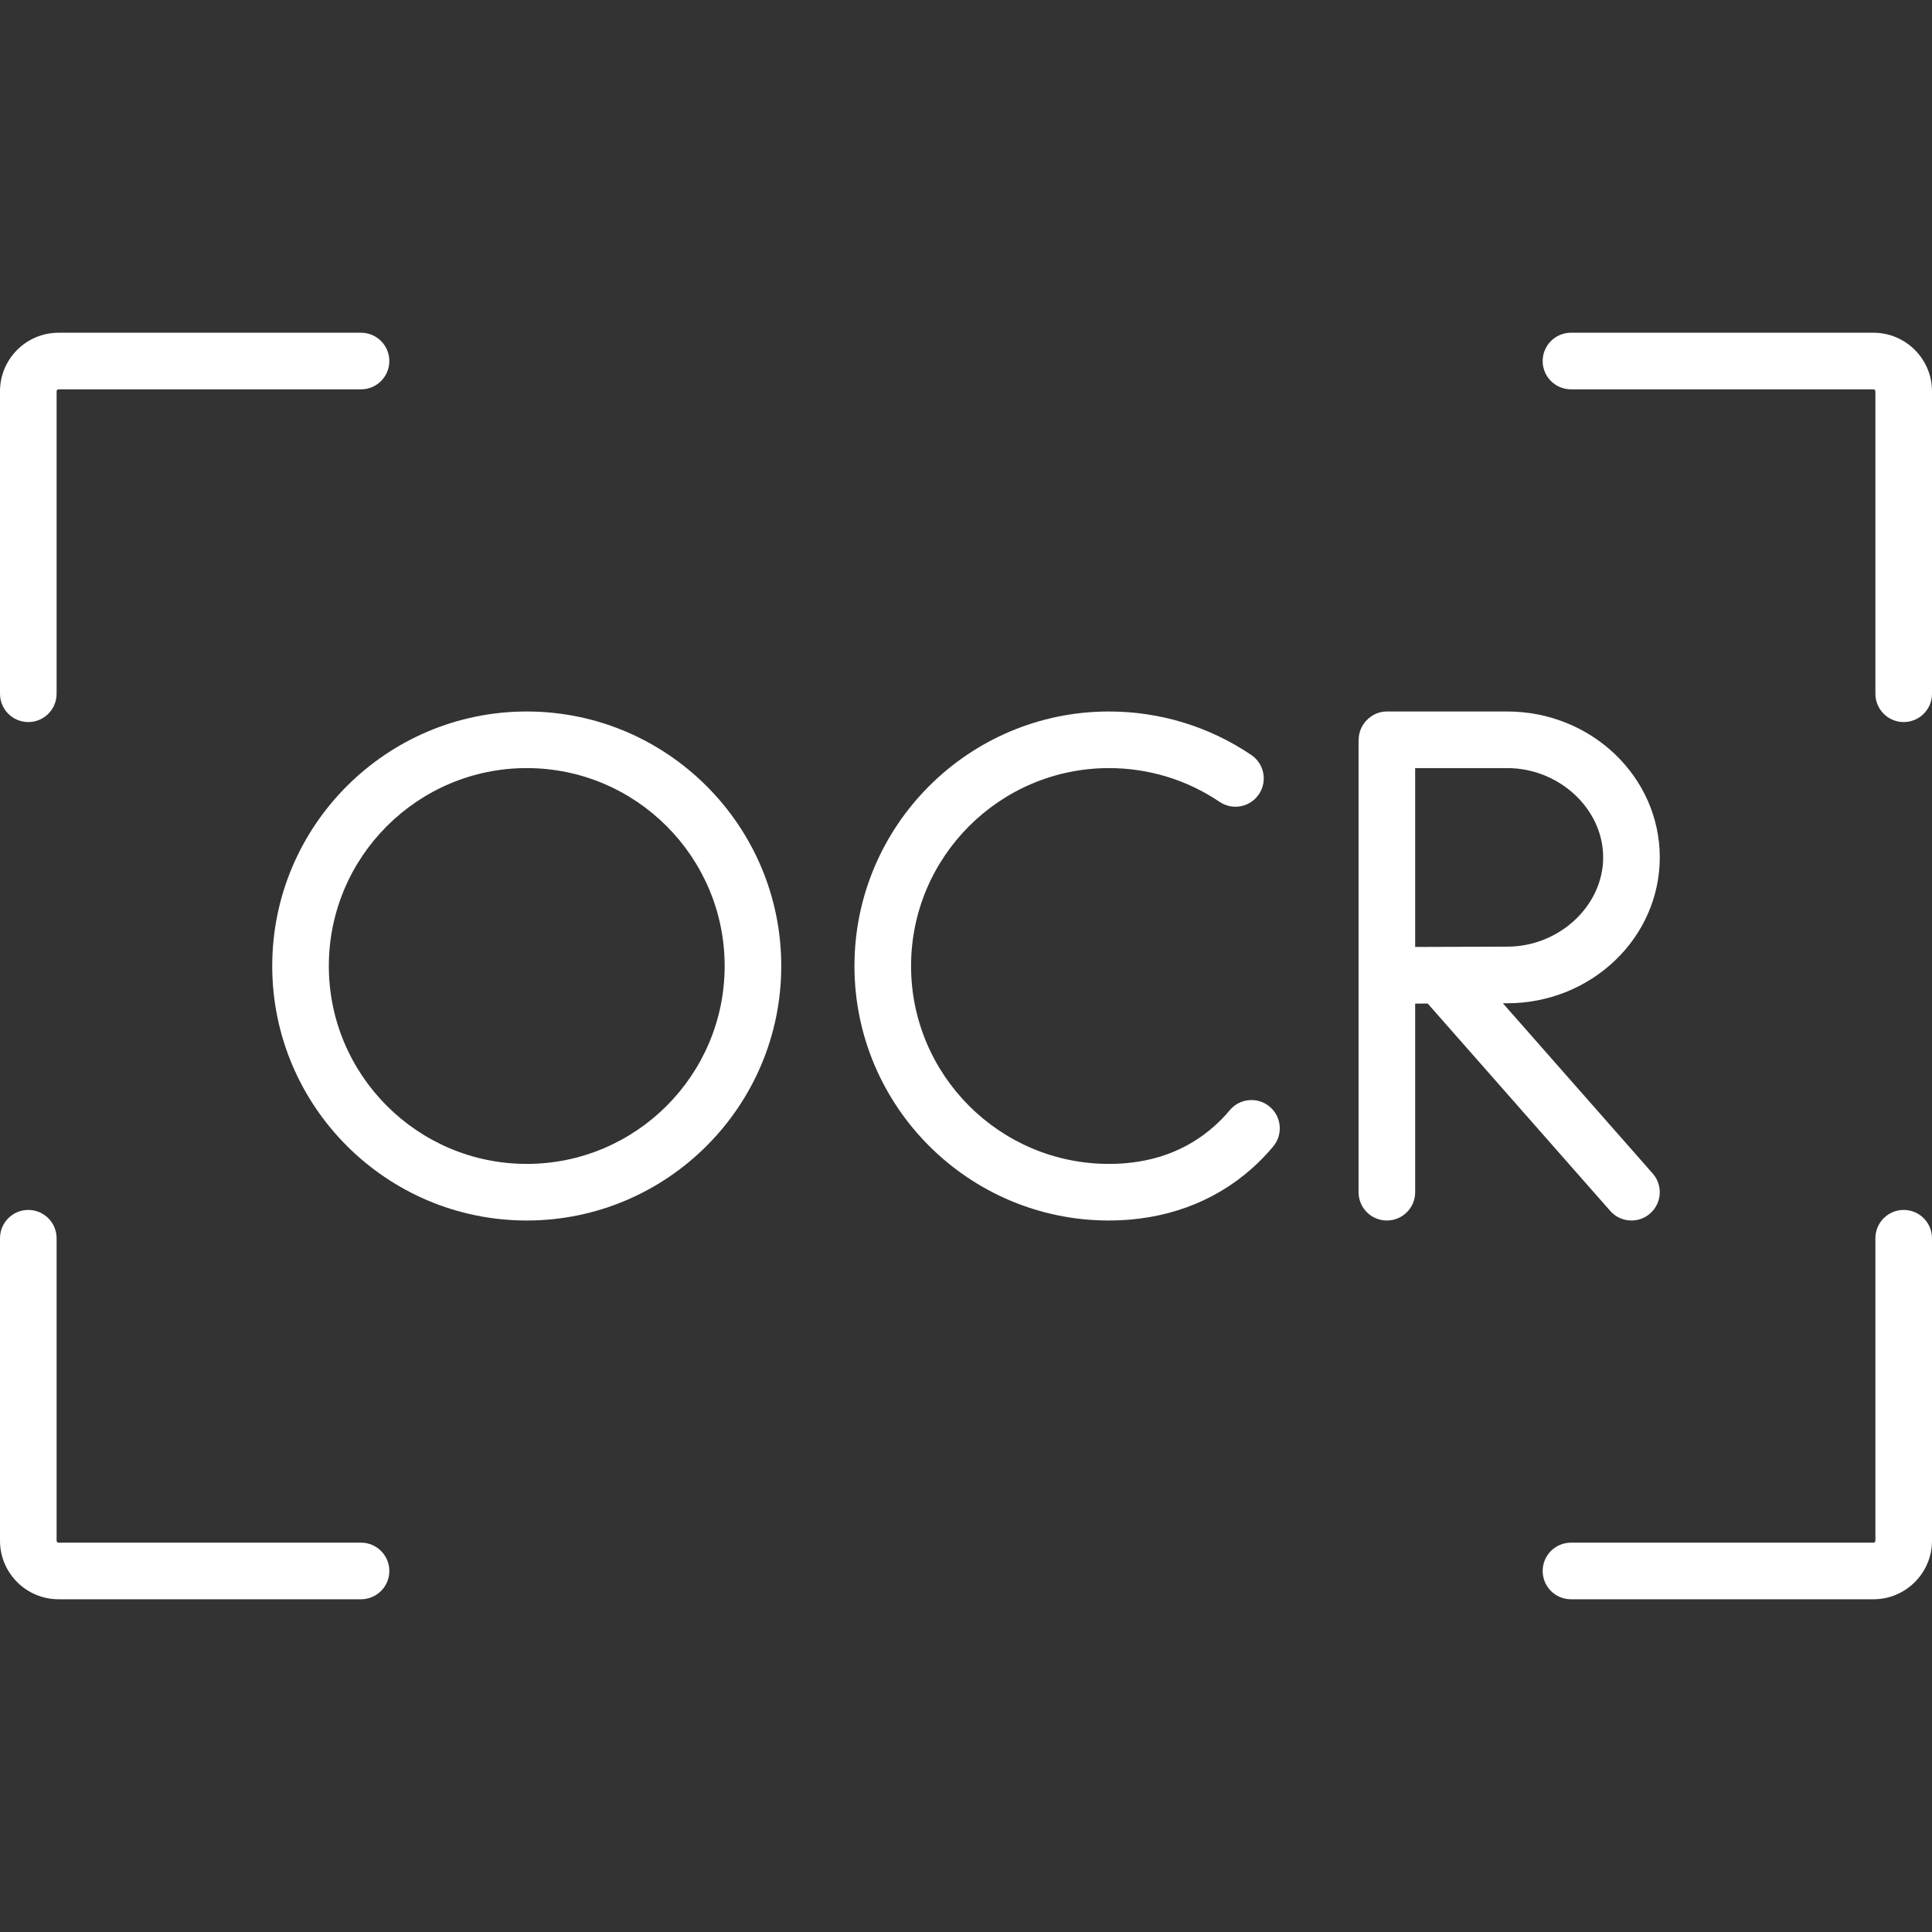 <svg xmlns="http://www.w3.org/2000/svg" xmlns:xlink="http://www.w3.org/1999/xlink" xmlns:svgjs="http://svgjs.com/svgjs" width="512" height="512" x="0" y="0" viewBox="0 0 512 512" style="enable-background:new 0 0 512 512" xml:space="preserve" class=""><rect x="0" y="0" width="512" height="512" fill="#333333" stroke="none"/><g><g xmlns="http://www.w3.org/2000/svg"><path d="m95.677 408.822h-80.161c-.285 0-.516-.231-.516-.516v-80.161c0-4.143-3.358-7.5-7.5-7.5s-7.5 3.357-7.5 7.5v80.161c0 8.556 6.96 15.516 15.516 15.516h80.161c4.142 0 7.5-3.357 7.5-7.5 0-4.141-3.358-7.5-7.5-7.5z" fill="#ffffff" data-original="#000000" style="" class=""></path><path d="m7.5 191.354c4.142 0 7.5-3.357 7.5-7.5v-80.161c0-.284.231-.516.516-.516h80.161c4.142 0 7.5-3.358 7.5-7.5 0-4.143-3.358-7.5-7.5-7.5h-80.161c-8.556.001-15.516 6.961-15.516 15.516v80.161c0 4.143 3.358 7.5 7.5 7.5z" fill="#ffffff" data-original="#000000" style="" class=""></path><path d="m504.5 320.646c-4.142 0-7.5 3.357-7.5 7.5v80.161c0 .284-.231.516-.516.516h-80.161c-4.142 0-7.5 3.358-7.5 7.5 0 4.143 3.358 7.5 7.5 7.5h80.161c8.556 0 15.516-6.96 15.516-15.516v-80.161c0-4.143-3.358-7.5-7.5-7.5z" fill="#ffffff" data-original="#000000" style="" class=""></path><path d="m496.484 88.178h-80.161c-4.142 0-7.5 3.357-7.5 7.5 0 4.142 3.358 7.5 7.5 7.5h80.161c.285 0 .516.231.516.516v80.161c0 4.143 3.358 7.5 7.5 7.5s7.5-3.357 7.5-7.5v-80.161c0-8.556-6.96-15.516-15.516-15.516z" fill="#ffffff" data-original="#000000" style="" class=""></path><path d="m336.475 293.278c-3.174-2.662-7.904-2.247-10.566.926-1.278 1.523-2.66 2.95-4.107 4.239-7.454 6.639-16.845 10.004-27.913 10.004-28.92 0-52.448-23.527-52.448-52.447s23.528-52.447 52.448-52.447c10.511 0 20.649 3.096 29.318 8.952 3.432 2.319 8.095 1.417 10.413-2.016 2.319-3.433 1.417-8.095-2.016-10.413-11.158-7.539-24.2-11.523-37.716-11.523-37.191 0-67.448 30.257-67.448 67.447s30.257 67.447 67.448 67.447c14.648 0 27.75-4.772 37.889-13.802 1.989-1.771 3.881-3.723 5.624-5.801 2.662-3.173 2.247-7.904-.926-10.566z" fill="#ffffff" data-original="#000000" style="" class=""></path><path d="m378.36 265.95 48.365 54.952c2.745 3.118 7.488 3.403 10.585.675 3.109-2.737 3.412-7.476.675-10.585l-39.711-45.12c.406 0 .798-.001 1.159-.001 22.289 0 40.423-17.342 40.423-38.659s-18.134-38.659-40.423-38.659h-31.86c-4.03-.08-7.579 3.471-7.499 7.5h-.04v119.895c0 4.143 3.358 7.5 7.5 7.5s7.5-3.357 7.5-7.5v-49.979c1.042-.007 2.158-.013 3.326-.019zm46.495-38.738c0 12.825-11.642 23.659-25.423 23.659-4.91 0-16.587.043-24.399.081v-47.399h24.399c13.781 0 25.423 10.834 25.423 23.659z" fill="#ffffff" data-original="#000000" style="" class=""></path><path d="m139.593 188.553c-37.191 0-67.448 30.257-67.448 67.447s30.257 67.447 67.448 67.447 67.448-30.257 67.448-67.447-30.257-67.447-67.448-67.447zm0 119.894c-28.92 0-52.448-23.527-52.448-52.447s23.528-52.447 52.448-52.447 52.448 23.527 52.448 52.447-23.528 52.447-52.448 52.447z" fill="#ffffff" data-original="#000000" style="" class=""></path></g></g></svg>